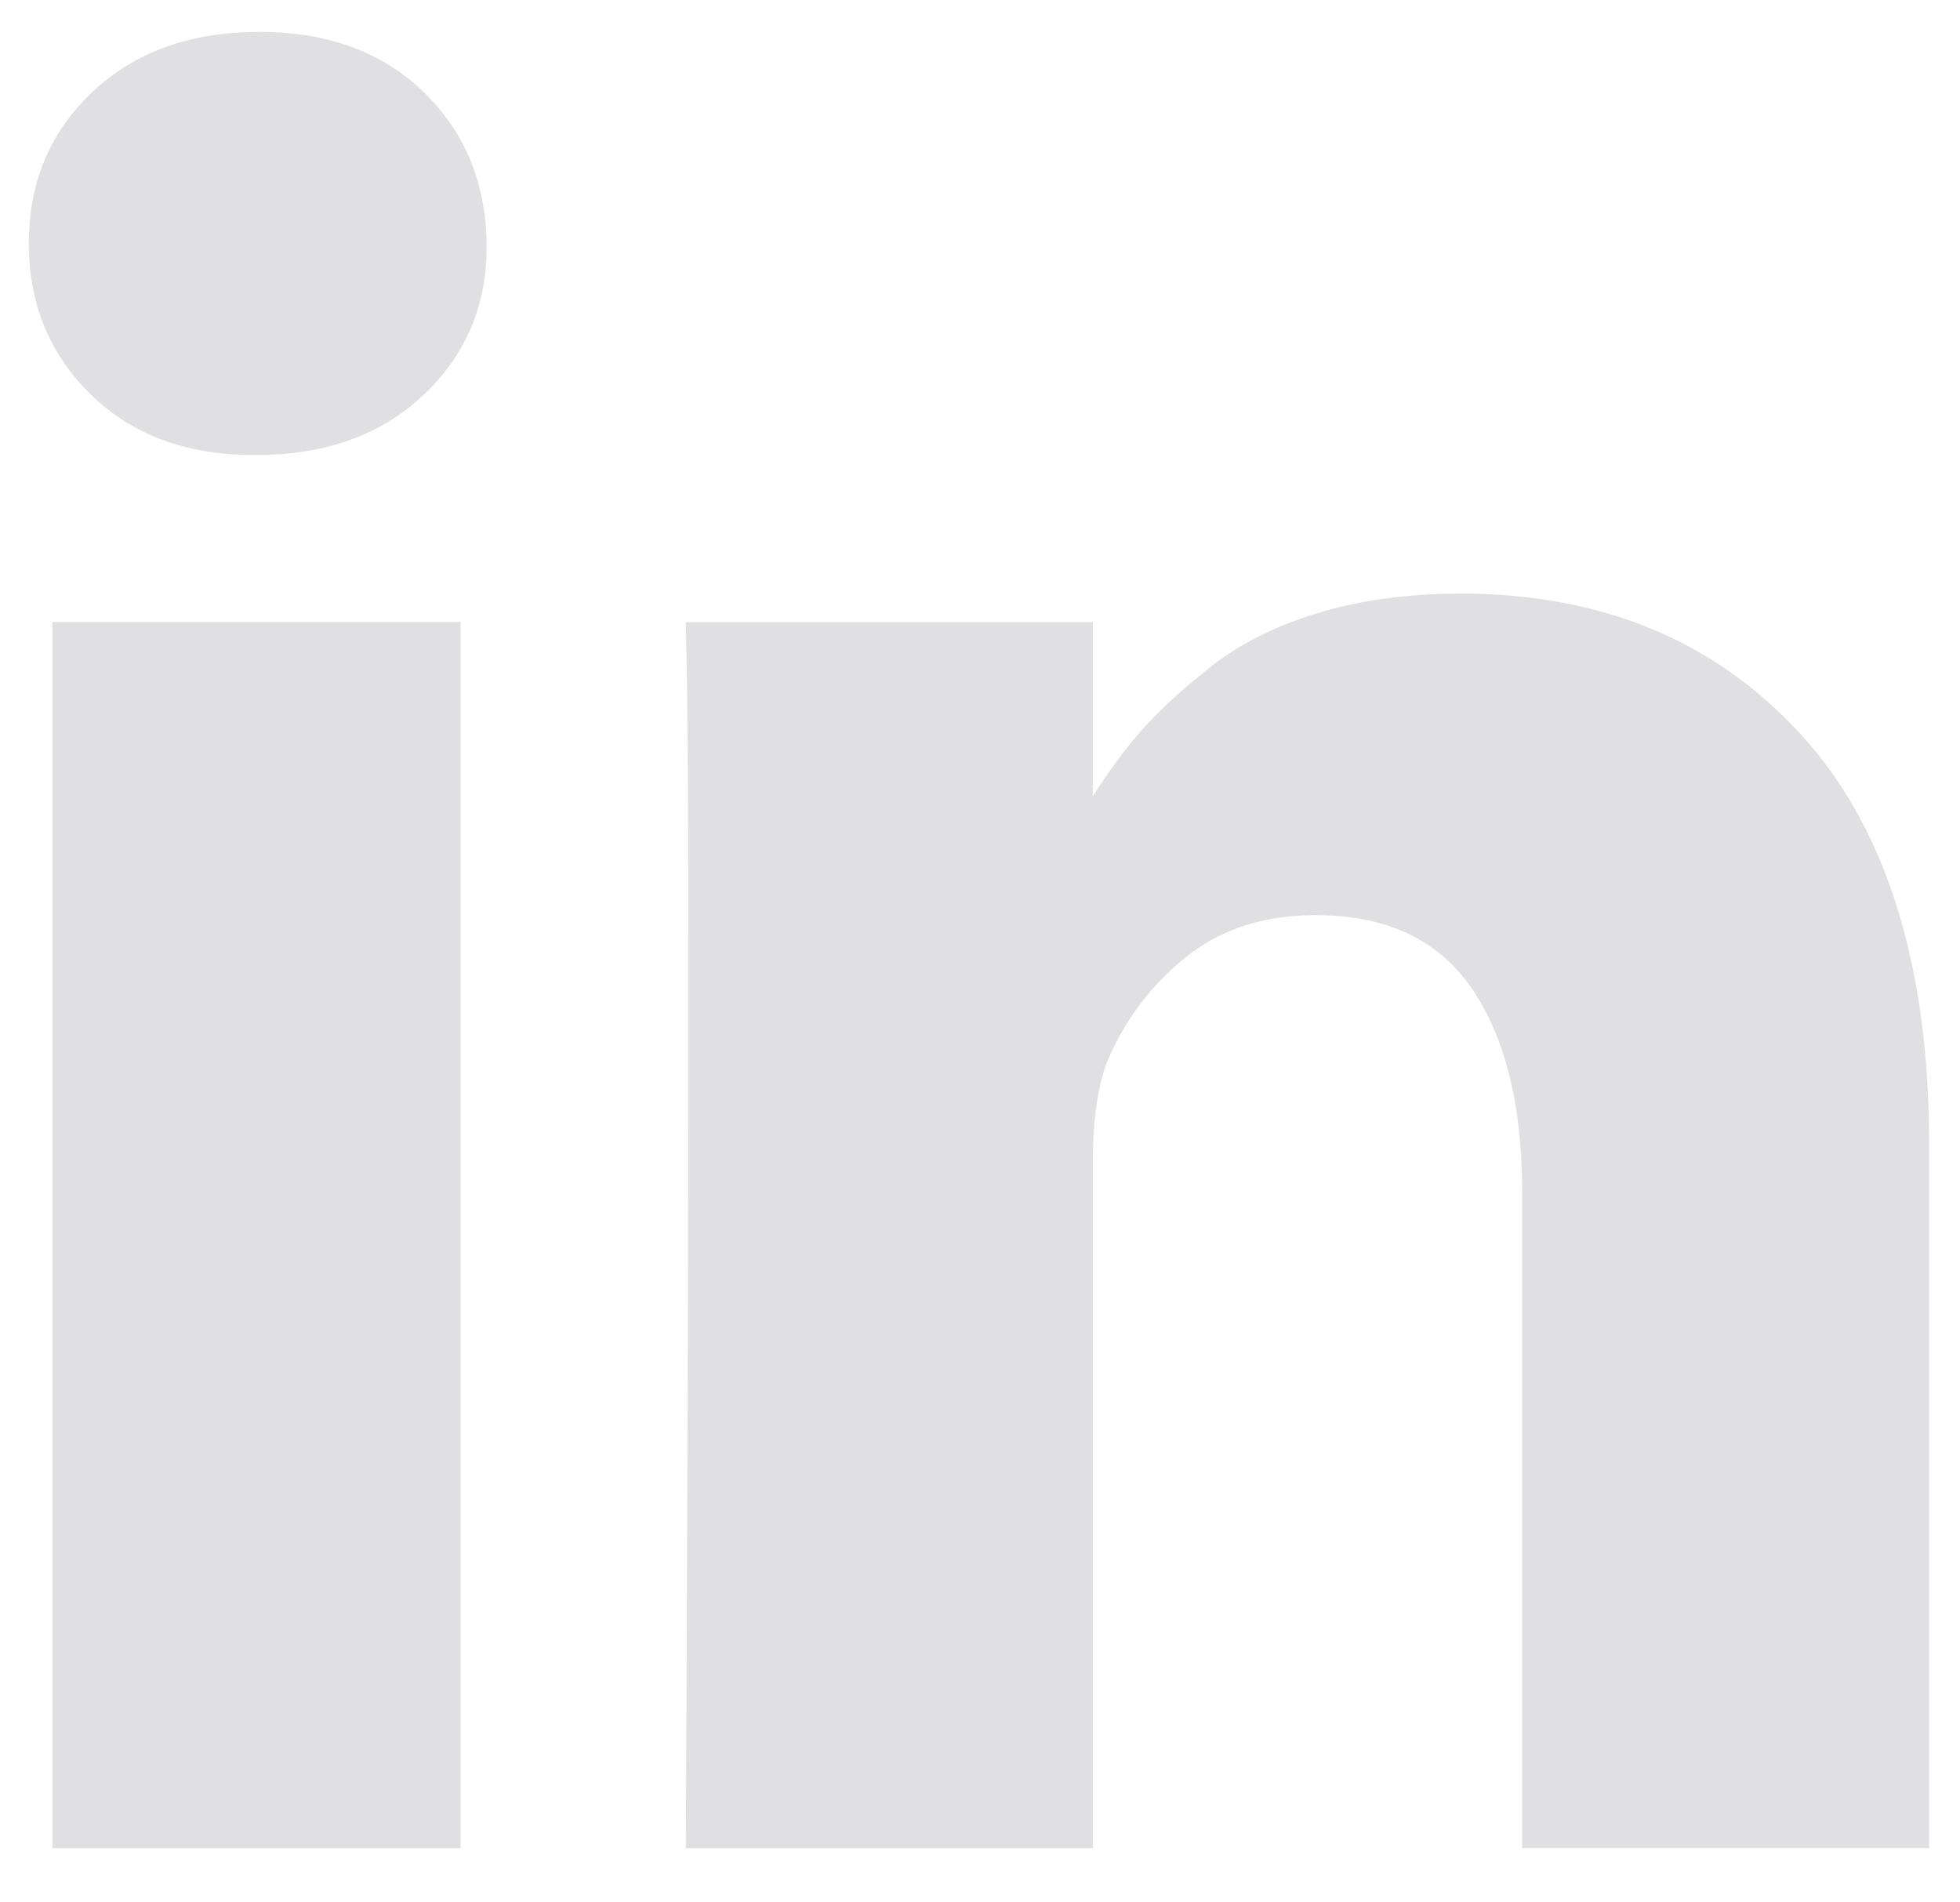 <svg height="33" width="34" xmlns="http://www.w3.org/2000/svg"><g fill="none" fill-rule="evenodd"><path d="M-5-5h44v44H-5z"/><path d="M7.99 10.79v21.27H.908V10.79zm17.341-.493c2.447 0 4.414.812 5.902 2.436 1.488 1.624 2.232 4.002 2.232 7.136v12.19h-7.06V20.683c0-1.503-.29-2.68-.87-3.53-.58-.852-1.485-1.278-2.715-1.278-.901 0-1.656.247-2.264.741a4.559 4.559 0 00-1.363 1.835c-.158.43-.236 1.009-.236 1.738V32.06h-7.061c.025-4.995.04-9.163.042-12.505V16.41a339.12 339.12 0 00-.02-4.588l-.022-1.03h7.06v3.024c.273-.43.552-.81.838-1.136.3-.343.705-.715 1.212-1.116.508-.4 1.13-.711 1.867-.933.737-.222 1.557-.333 2.458-.333zM4.491.553c1.188 0 2.14.347 2.855 1.041.715.694 1.08 1.57 1.095 2.63.014 1.044-.347 1.916-1.084 2.617-.737.702-1.706 1.052-2.908 1.052h-.043c-1.173 0-2.118-.35-2.833-1.052C.858 6.141.5 5.267.5 4.223c0-1.059.368-1.935 1.105-2.629s1.7-1.04 2.887-1.04z" fill="#e0e0e3" fill-rule="nonzero"/></g></svg>